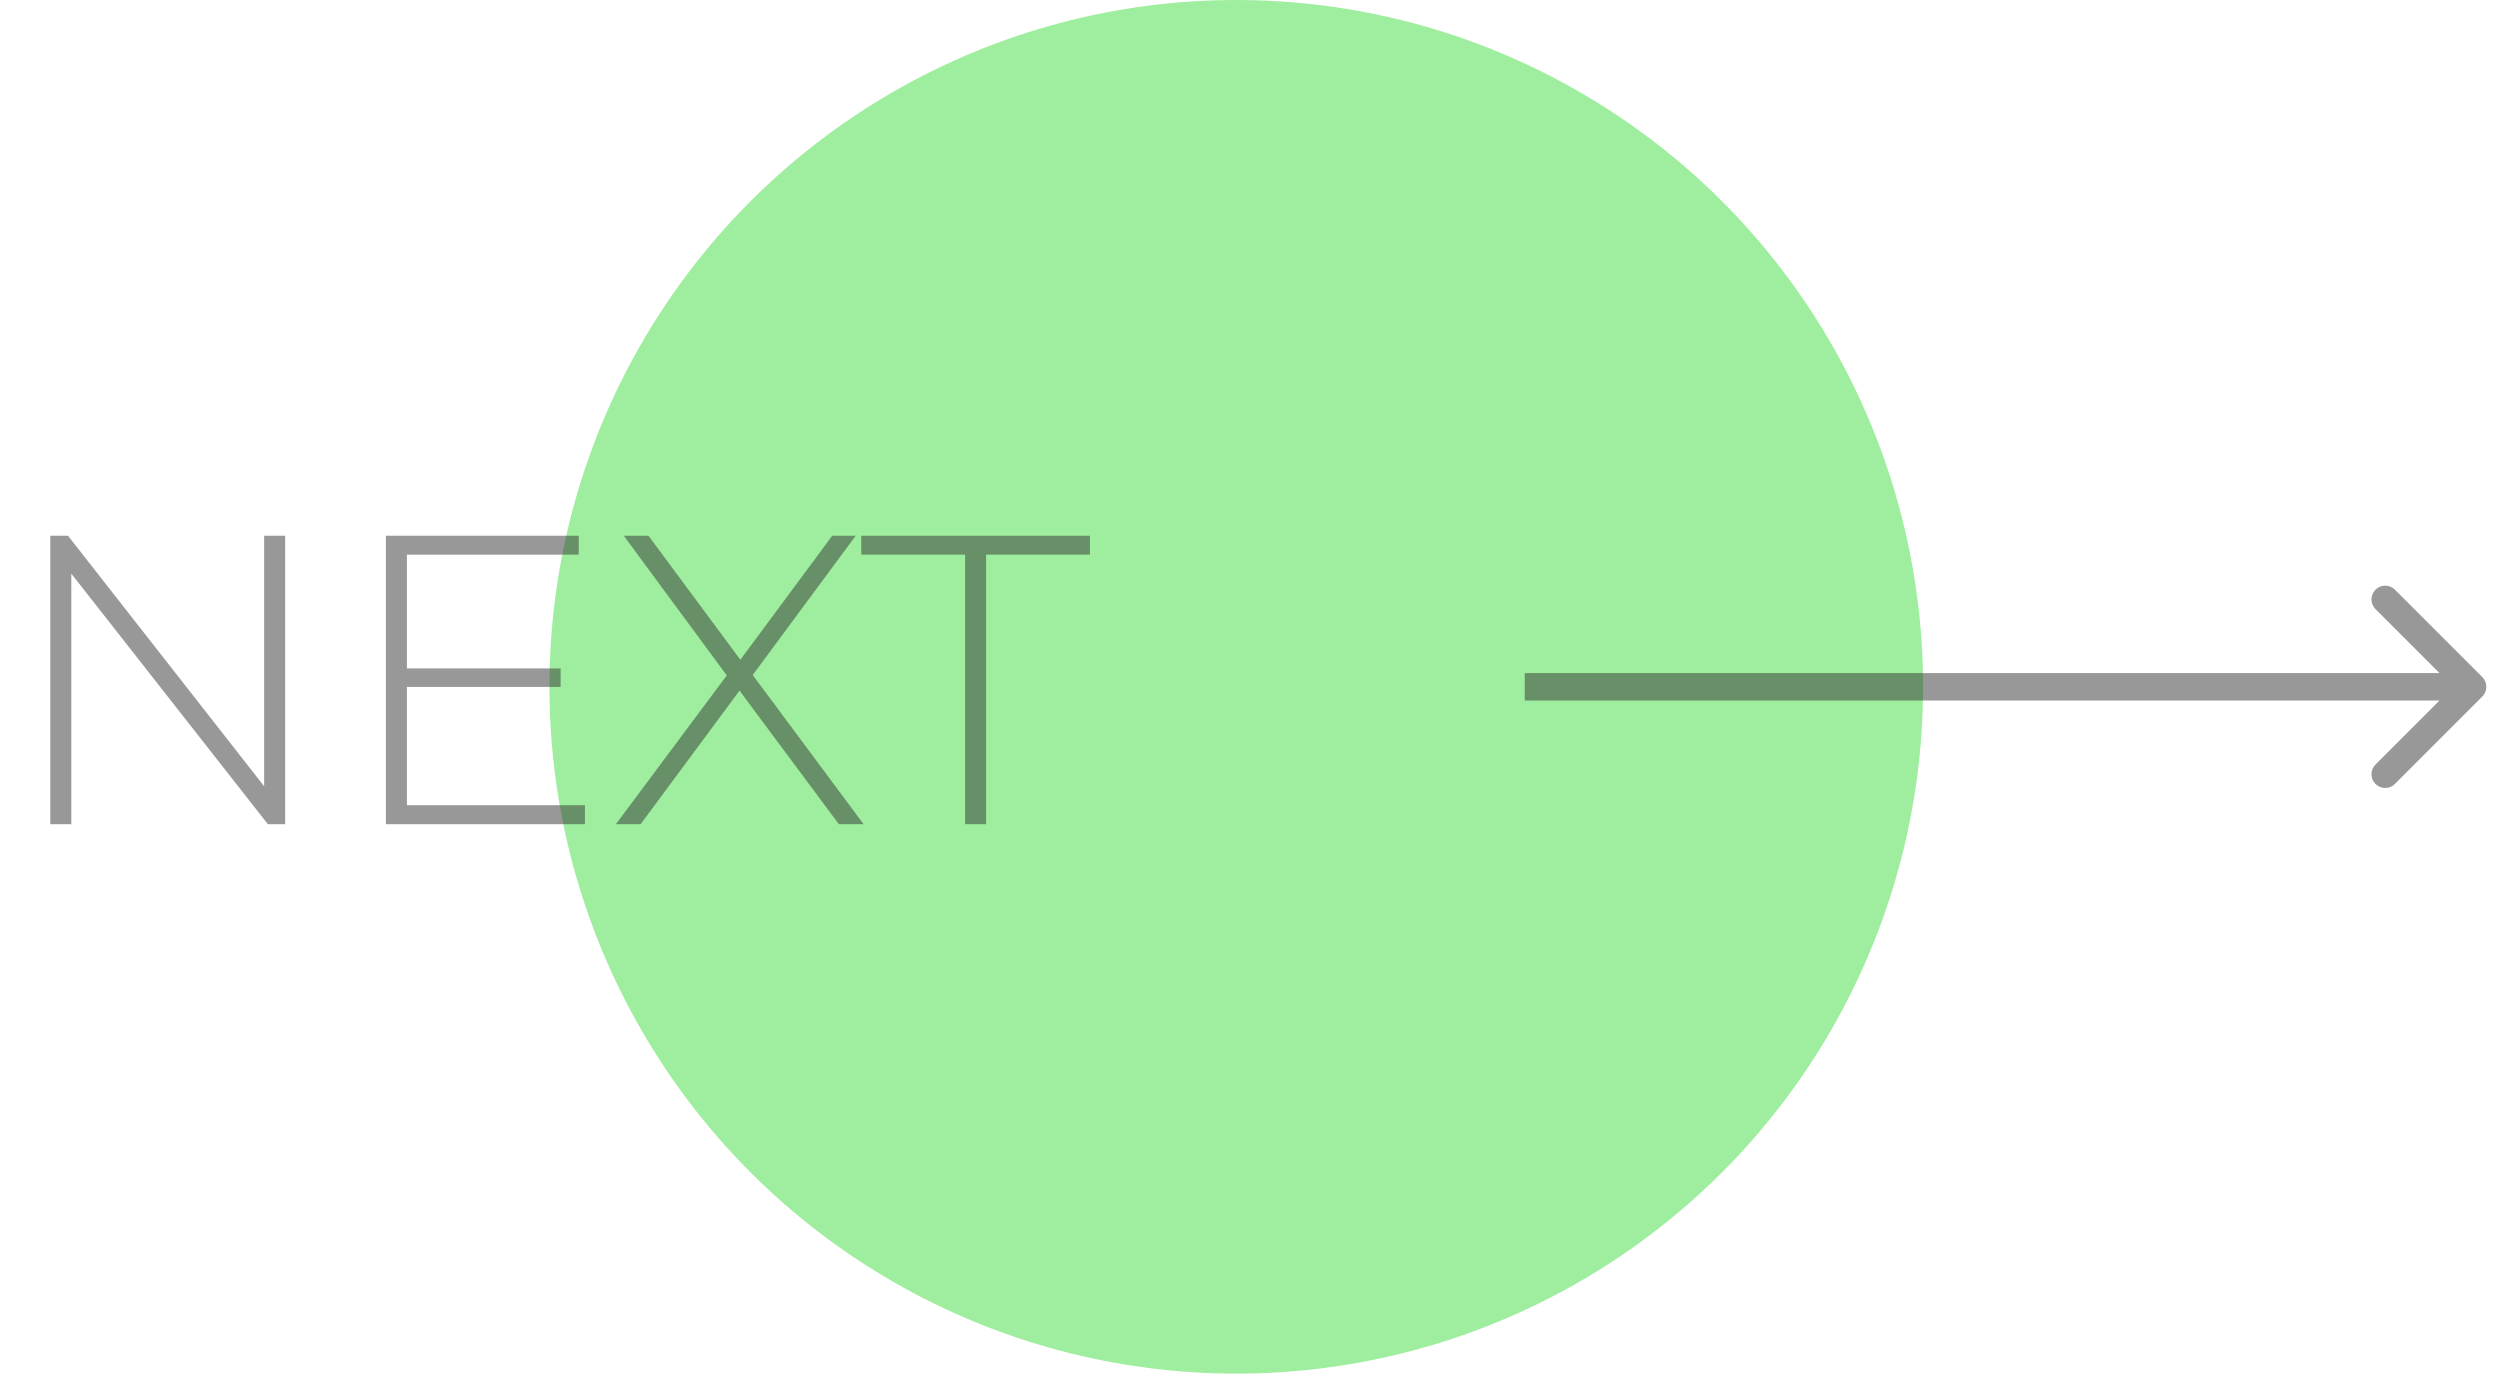 <?xml version="1.0" encoding="UTF-8"?> <svg xmlns="http://www.w3.org/2000/svg" width="182" height="100" viewBox="0 0 182 100" fill="none"> <circle cx="90" cy="50" r="50" fill="#9FEE9F"></circle> <path d="M180.714 50.707C181.105 50.317 181.105 49.683 180.714 49.293L174.35 42.929C173.96 42.538 173.327 42.538 172.936 42.929C172.546 43.319 172.546 43.953 172.936 44.343L178.593 50L172.936 55.657C172.546 56.047 172.546 56.681 172.936 57.071C173.327 57.462 173.96 57.462 174.35 57.071L180.714 50.707ZM111 51H180.007V49H111V51Z" fill="#333333" fill-opacity="0.5"></path> <path d="M20.76 39V60H19.5L5.19 41.76V60H3.66V39H4.95L19.23 57.24V39H20.76ZM42.584 58.62V60H28.094V39H42.134V40.38H29.624V48.66H40.814V50.01H29.624V58.62H42.584ZM61.068 60L53.838 50.28L46.638 60H44.838L52.908 49.17L45.408 39H47.208L53.898 48.03L60.588 39H62.298L54.798 49.14L62.868 60H61.068ZM70.258 40.38H62.698V39H79.348V40.38H71.788V60H70.258V40.38Z" fill="#333333" fill-opacity="0.5"></path> </svg> 